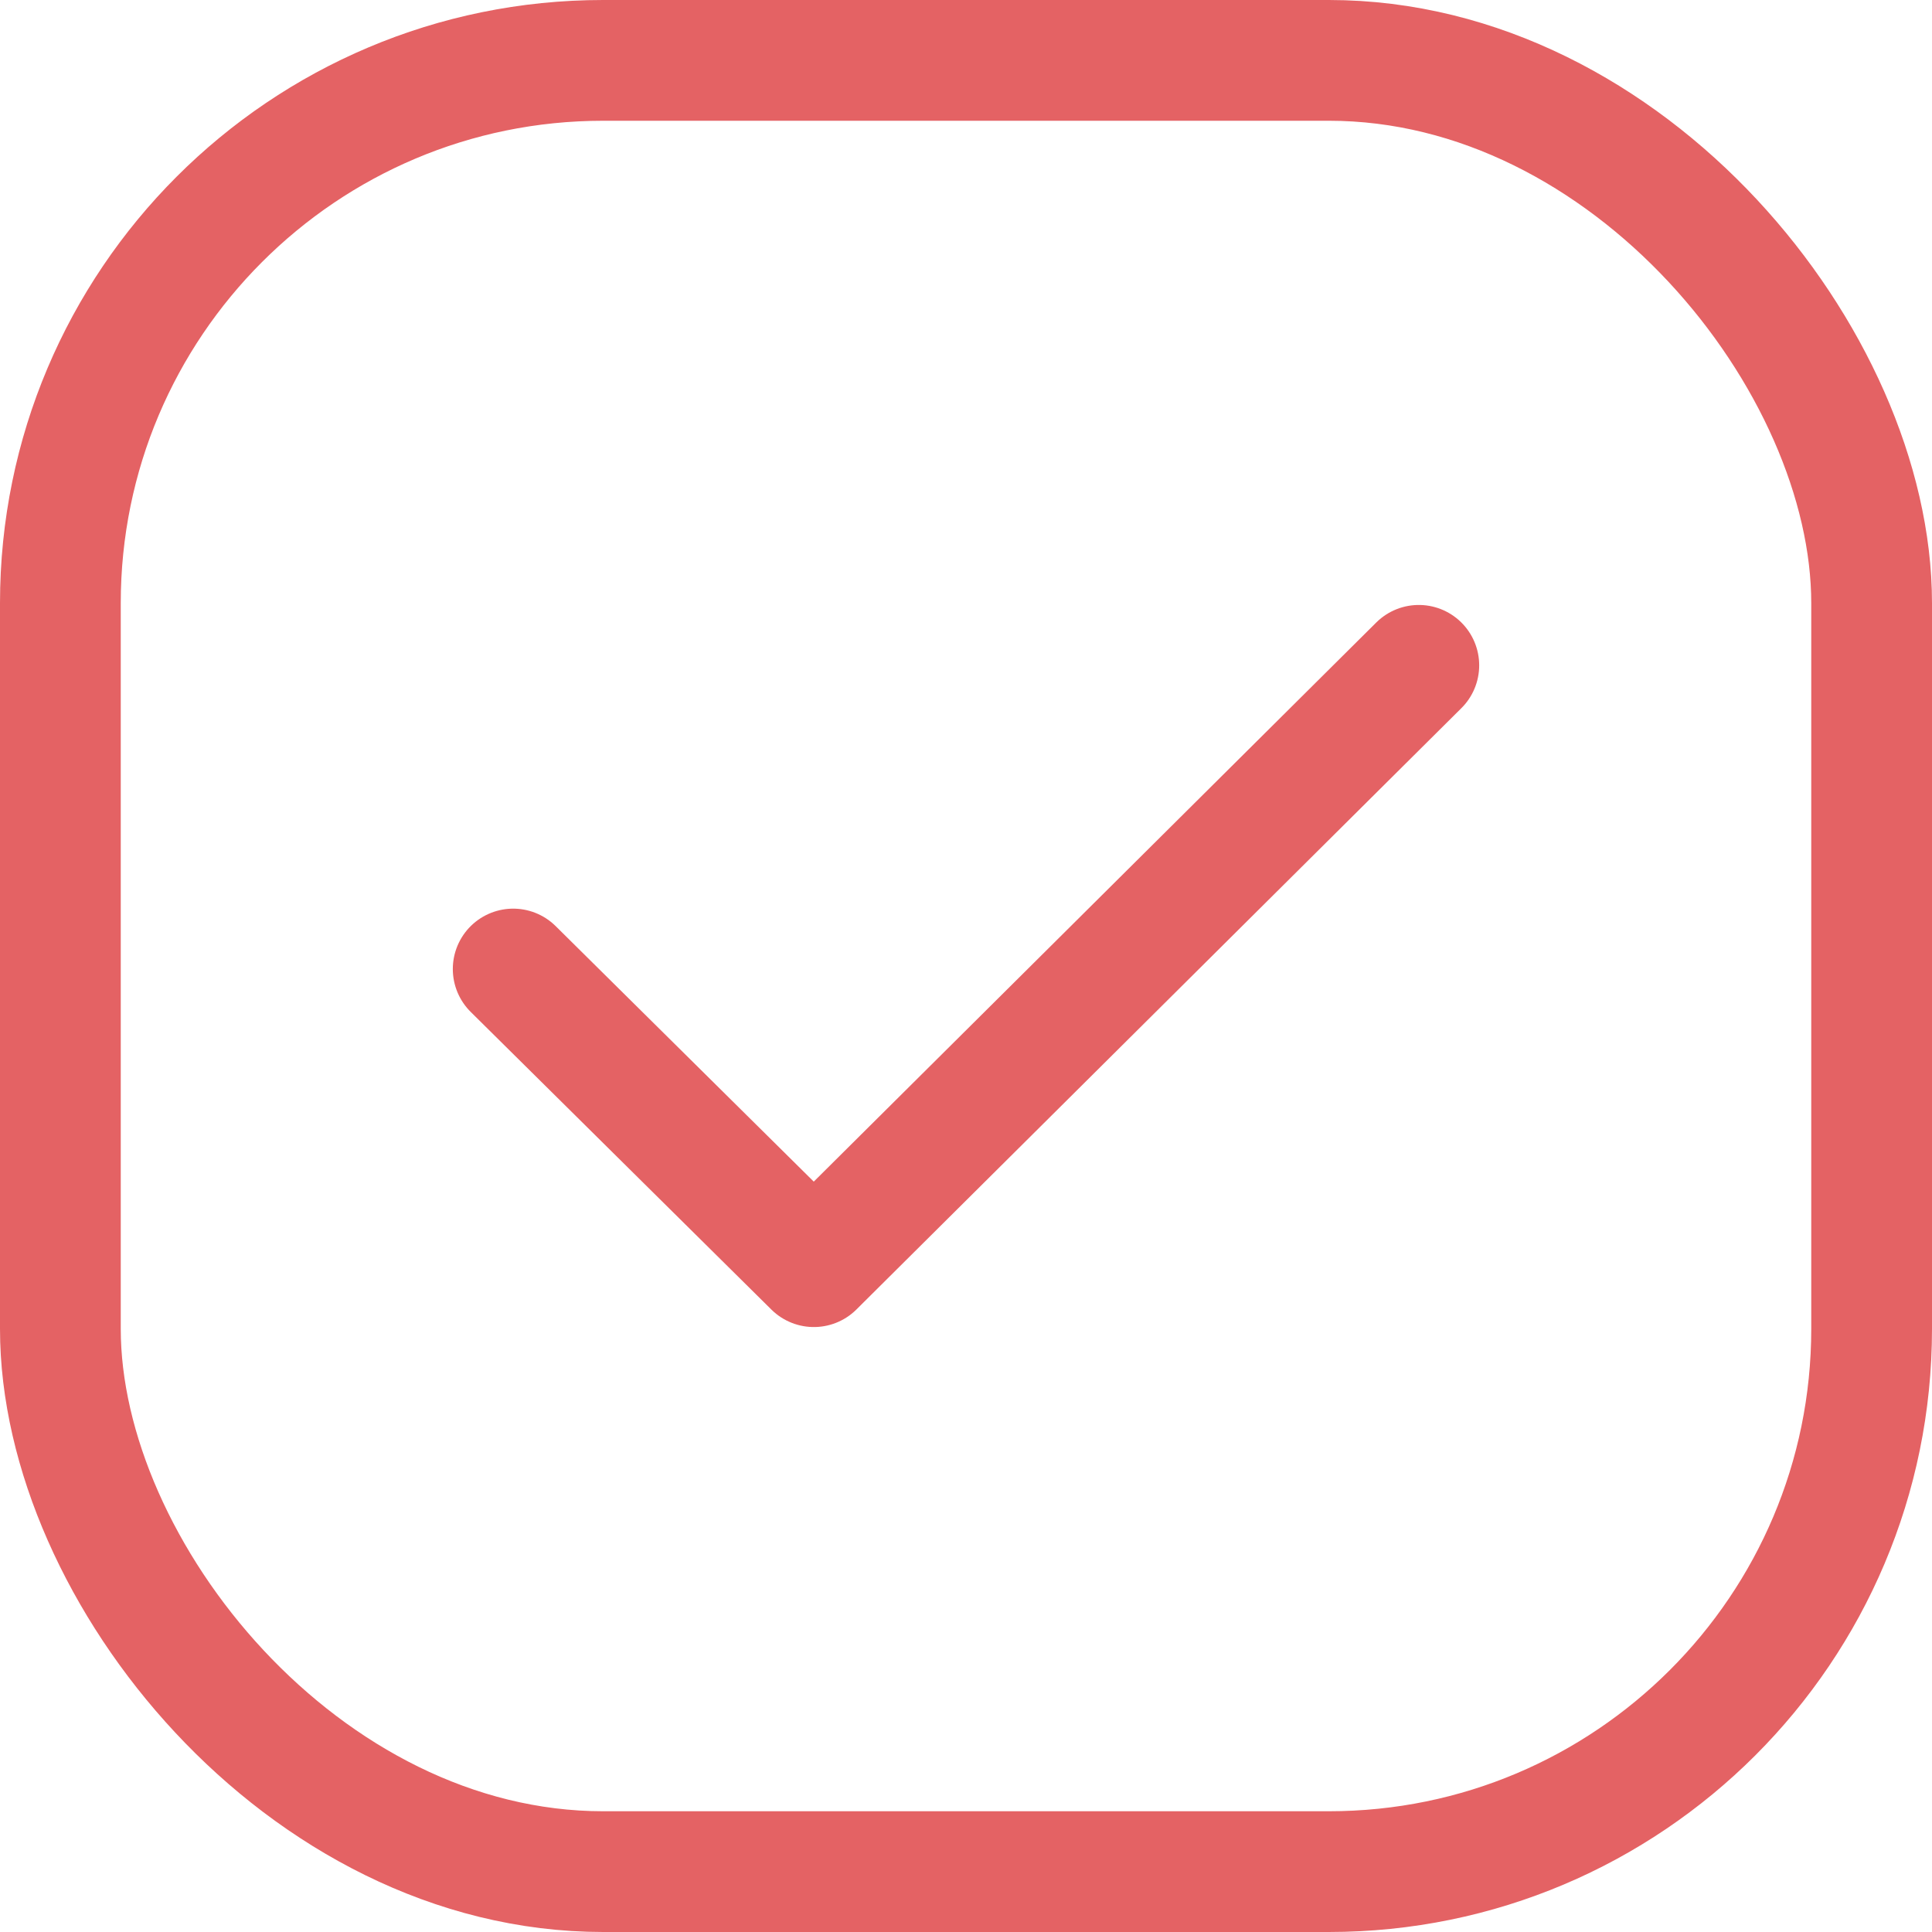 <svg xmlns="http://www.w3.org/2000/svg" viewBox="0 0 32 32"><defs><style>.cls-1{fill:none;stroke:#e46264;stroke-linecap:round;stroke-linejoin:round;stroke-width:2px;}</style></defs><title>iso-icon</title><g id="图层_2" data-name="图层 2"><g id="Layer_1" data-name="Layer 1"><rect class="cls-1" x="1" y="1" width="30" height="30" rx="8.99"/><polyline class="cls-1" points="8.5 16.05 13.48 20.98 23.5 11.02"/></g></g></svg>